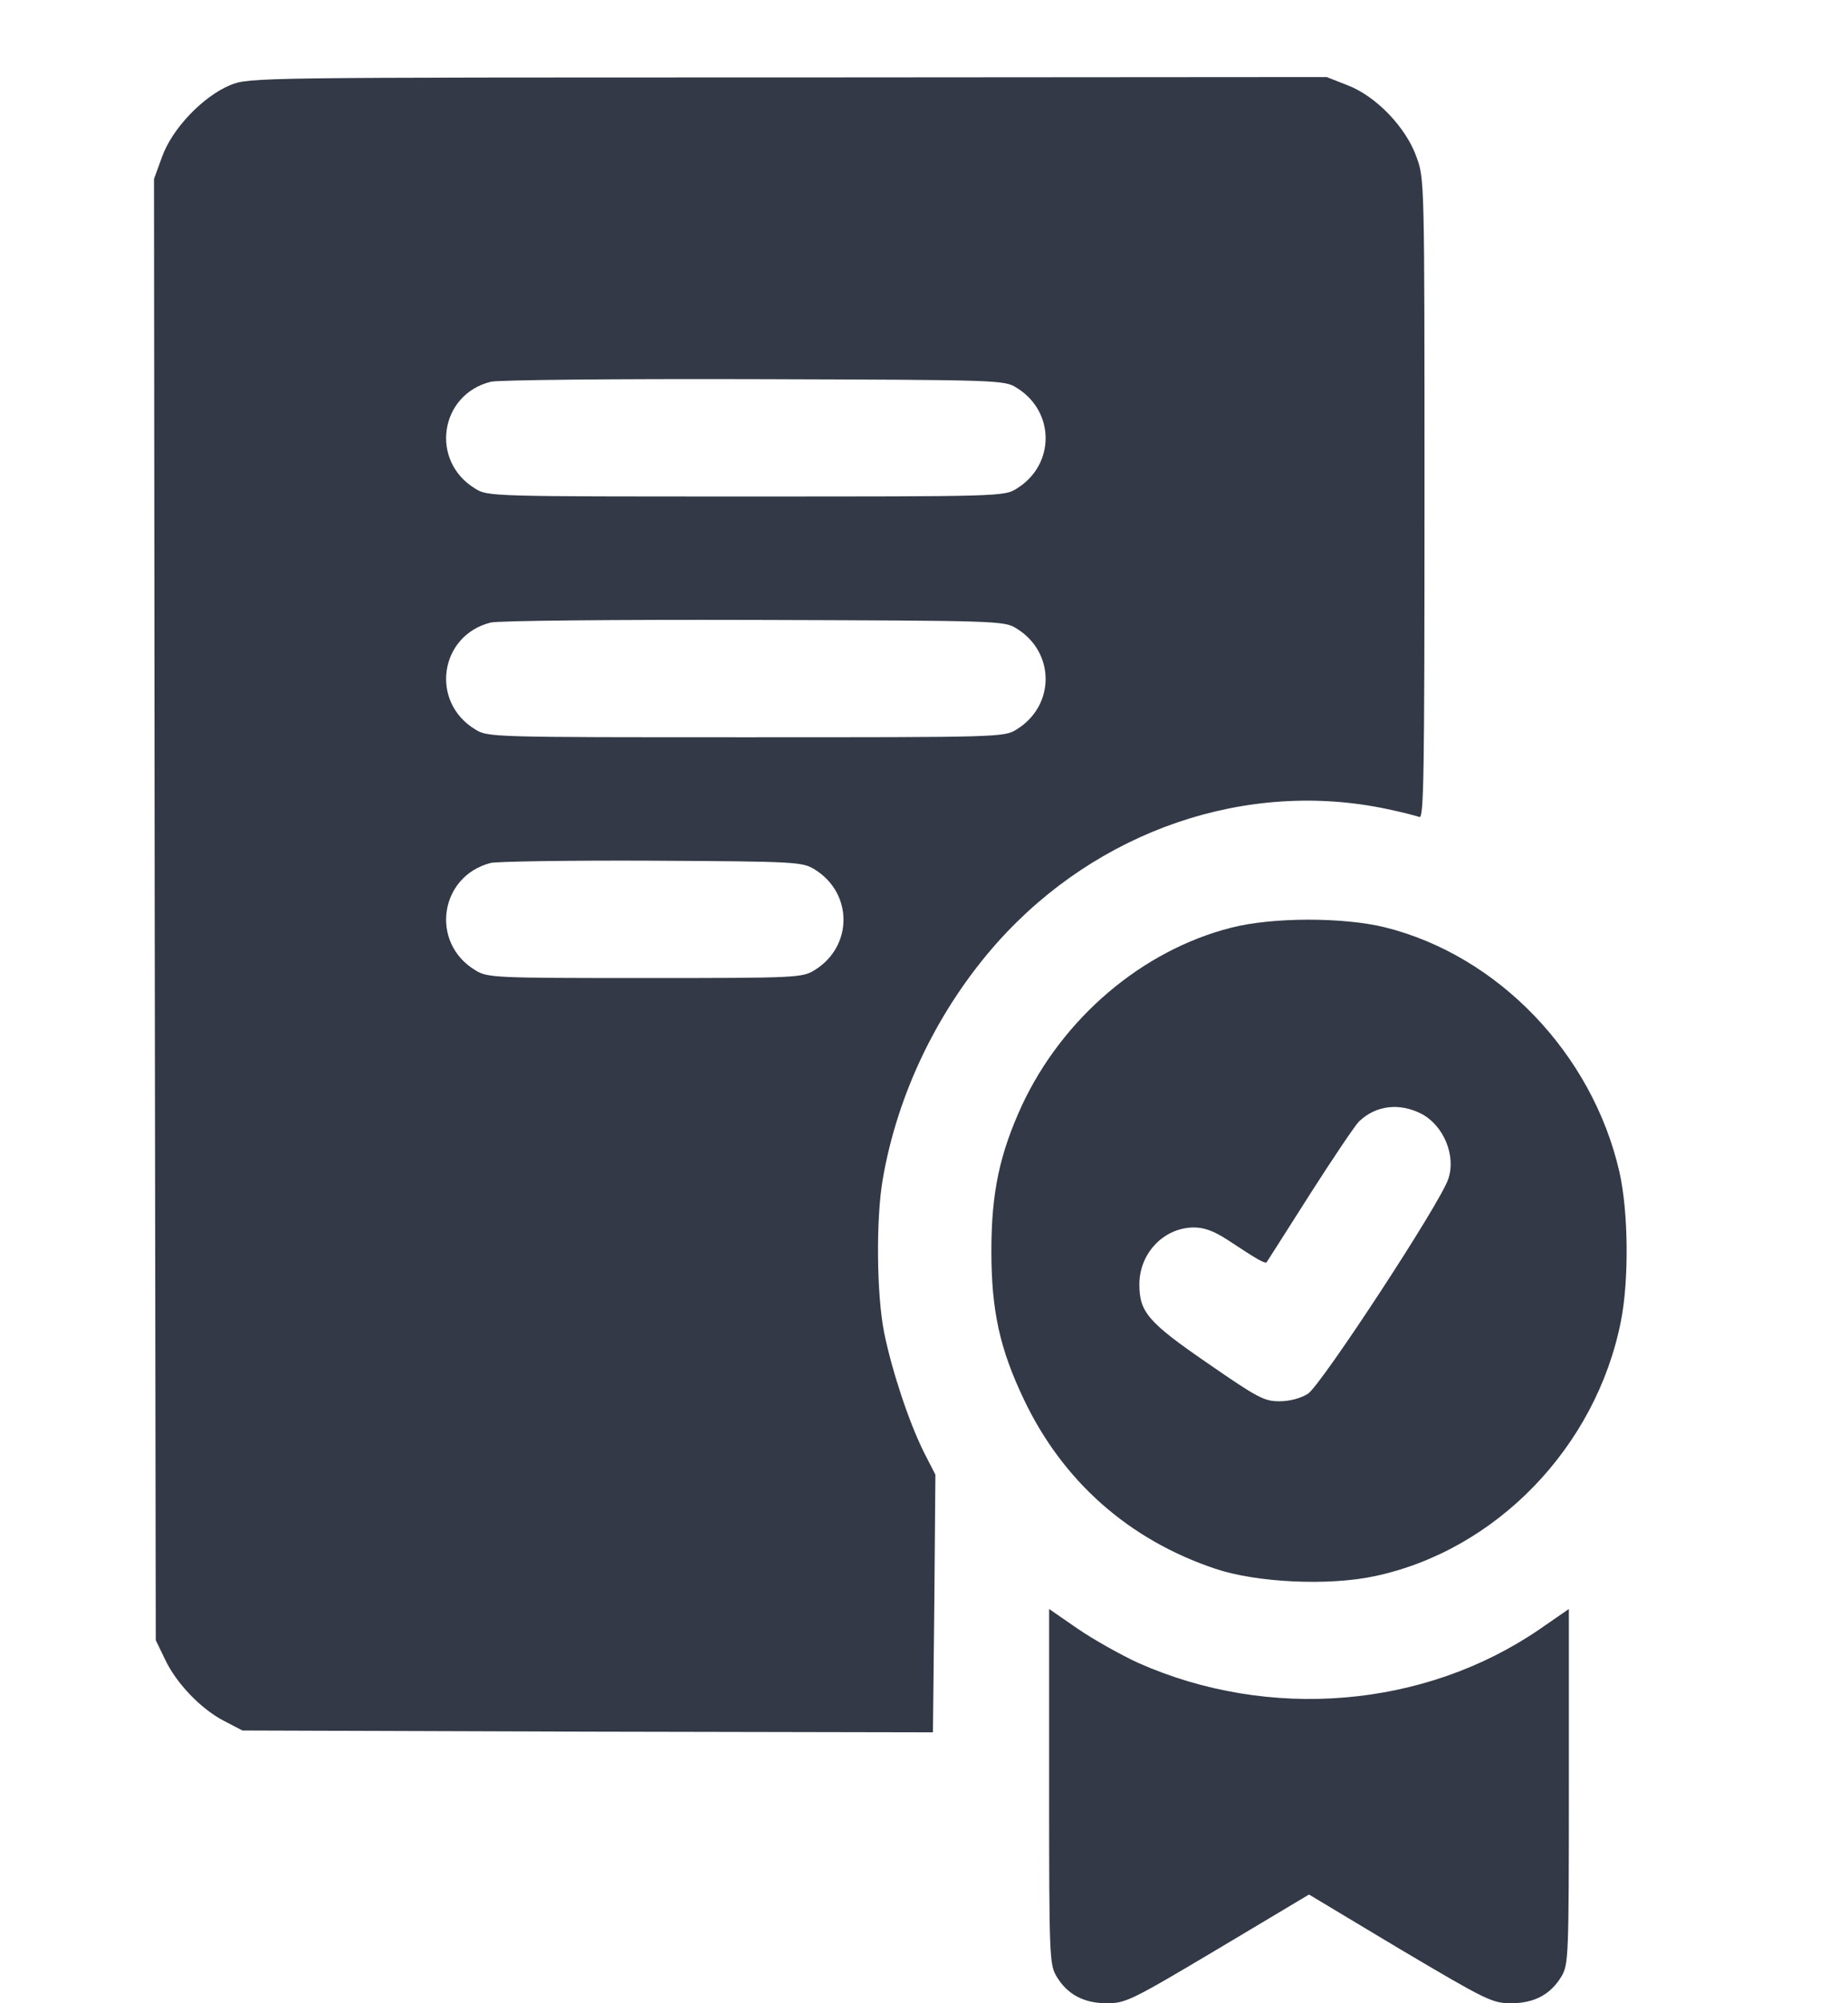 <svg width="24" height="26" viewBox="0 0 24 26" fill="none" xmlns="http://www.w3.org/2000/svg">
<path d="M2.994 1.103C2.638 1.249 2.234 1.669 2.103 2.04L2 2.323L2.009 11.806L2.023 21.288L2.141 21.532C2.286 21.845 2.614 22.186 2.914 22.338L3.148 22.46L7.634 22.475L12.116 22.484L12.134 20.814L12.148 19.14L11.998 18.847C11.806 18.461 11.586 17.802 11.483 17.299C11.384 16.806 11.375 15.824 11.464 15.307C11.656 14.188 12.186 13.095 12.95 12.235C14.253 10.775 16.194 10.111 18.022 10.502C18.209 10.541 18.397 10.59 18.434 10.604C18.491 10.624 18.5 10.082 18.5 6.474C18.5 2.338 18.5 2.323 18.397 2.04C18.261 1.654 17.872 1.249 17.502 1.107L17.23 1L10.236 1.005C3.308 1.005 3.242 1.005 2.994 1.103ZM13.203 5.033C13.705 5.341 13.705 6.034 13.203 6.342C13.044 6.444 12.983 6.444 9.687 6.444C6.392 6.444 6.331 6.444 6.172 6.342C5.581 5.985 5.708 5.121 6.373 4.955C6.453 4.931 7.991 4.916 9.781 4.921C12.978 4.931 13.044 4.931 13.203 5.033ZM13.203 8.158C13.705 8.466 13.705 9.159 13.203 9.467C13.044 9.569 12.983 9.569 9.687 9.569C6.392 9.569 6.331 9.569 6.172 9.467C5.581 9.11 5.708 8.246 6.373 8.08C6.453 8.056 7.991 8.041 9.781 8.046C12.978 8.056 13.044 8.056 13.203 8.158ZM10.578 11.283C11.08 11.591 11.08 12.284 10.578 12.592C10.419 12.69 10.348 12.694 8.375 12.694C6.402 12.694 6.331 12.69 6.172 12.592C5.581 12.235 5.708 11.371 6.373 11.2C6.453 11.181 7.4 11.166 8.469 11.171C10.339 11.181 10.419 11.186 10.578 11.283Z" fill="#333946"/>
<path d="M15.992 12.04C14.834 12.333 13.803 13.212 13.273 14.344C12.983 14.974 12.875 15.477 12.875 16.234C12.875 17.01 12.983 17.504 13.297 18.163C13.803 19.227 14.661 19.984 15.781 20.36C16.315 20.541 17.253 20.585 17.848 20.458C19.428 20.126 20.726 18.783 21.05 17.152C21.158 16.61 21.148 15.726 21.031 15.209C20.679 13.675 19.456 12.401 17.984 12.035C17.445 11.903 16.526 11.903 15.992 12.04ZM18.462 14.457C18.748 14.608 18.912 14.999 18.809 15.301C18.711 15.609 17.154 17.982 16.986 18.09C16.892 18.148 16.751 18.187 16.615 18.187C16.419 18.187 16.334 18.143 15.692 17.699C14.909 17.162 14.797 17.03 14.797 16.669C14.797 16.268 15.111 15.936 15.5 15.931C15.64 15.931 15.758 15.975 15.936 16.088C16.334 16.351 16.428 16.405 16.451 16.381C16.461 16.366 16.714 15.97 17.014 15.497C17.314 15.028 17.6 14.603 17.651 14.554C17.872 14.344 18.176 14.31 18.462 14.457Z" fill="#333946"/>
<path d="M13.625 23.188C13.625 25.395 13.63 25.492 13.719 25.648C13.859 25.883 14.07 26 14.375 26C14.619 26 14.689 25.966 15.814 25.297L17 24.589L18.181 25.297C19.311 25.966 19.381 26 19.625 26C19.93 26 20.141 25.883 20.281 25.648C20.37 25.492 20.375 25.395 20.375 23.188V20.883L20 21.142C18.5 22.172 16.48 22.338 14.778 21.581C14.558 21.479 14.206 21.283 14 21.142L13.625 20.883V23.188Z" fill="#333946"/>
</svg>
